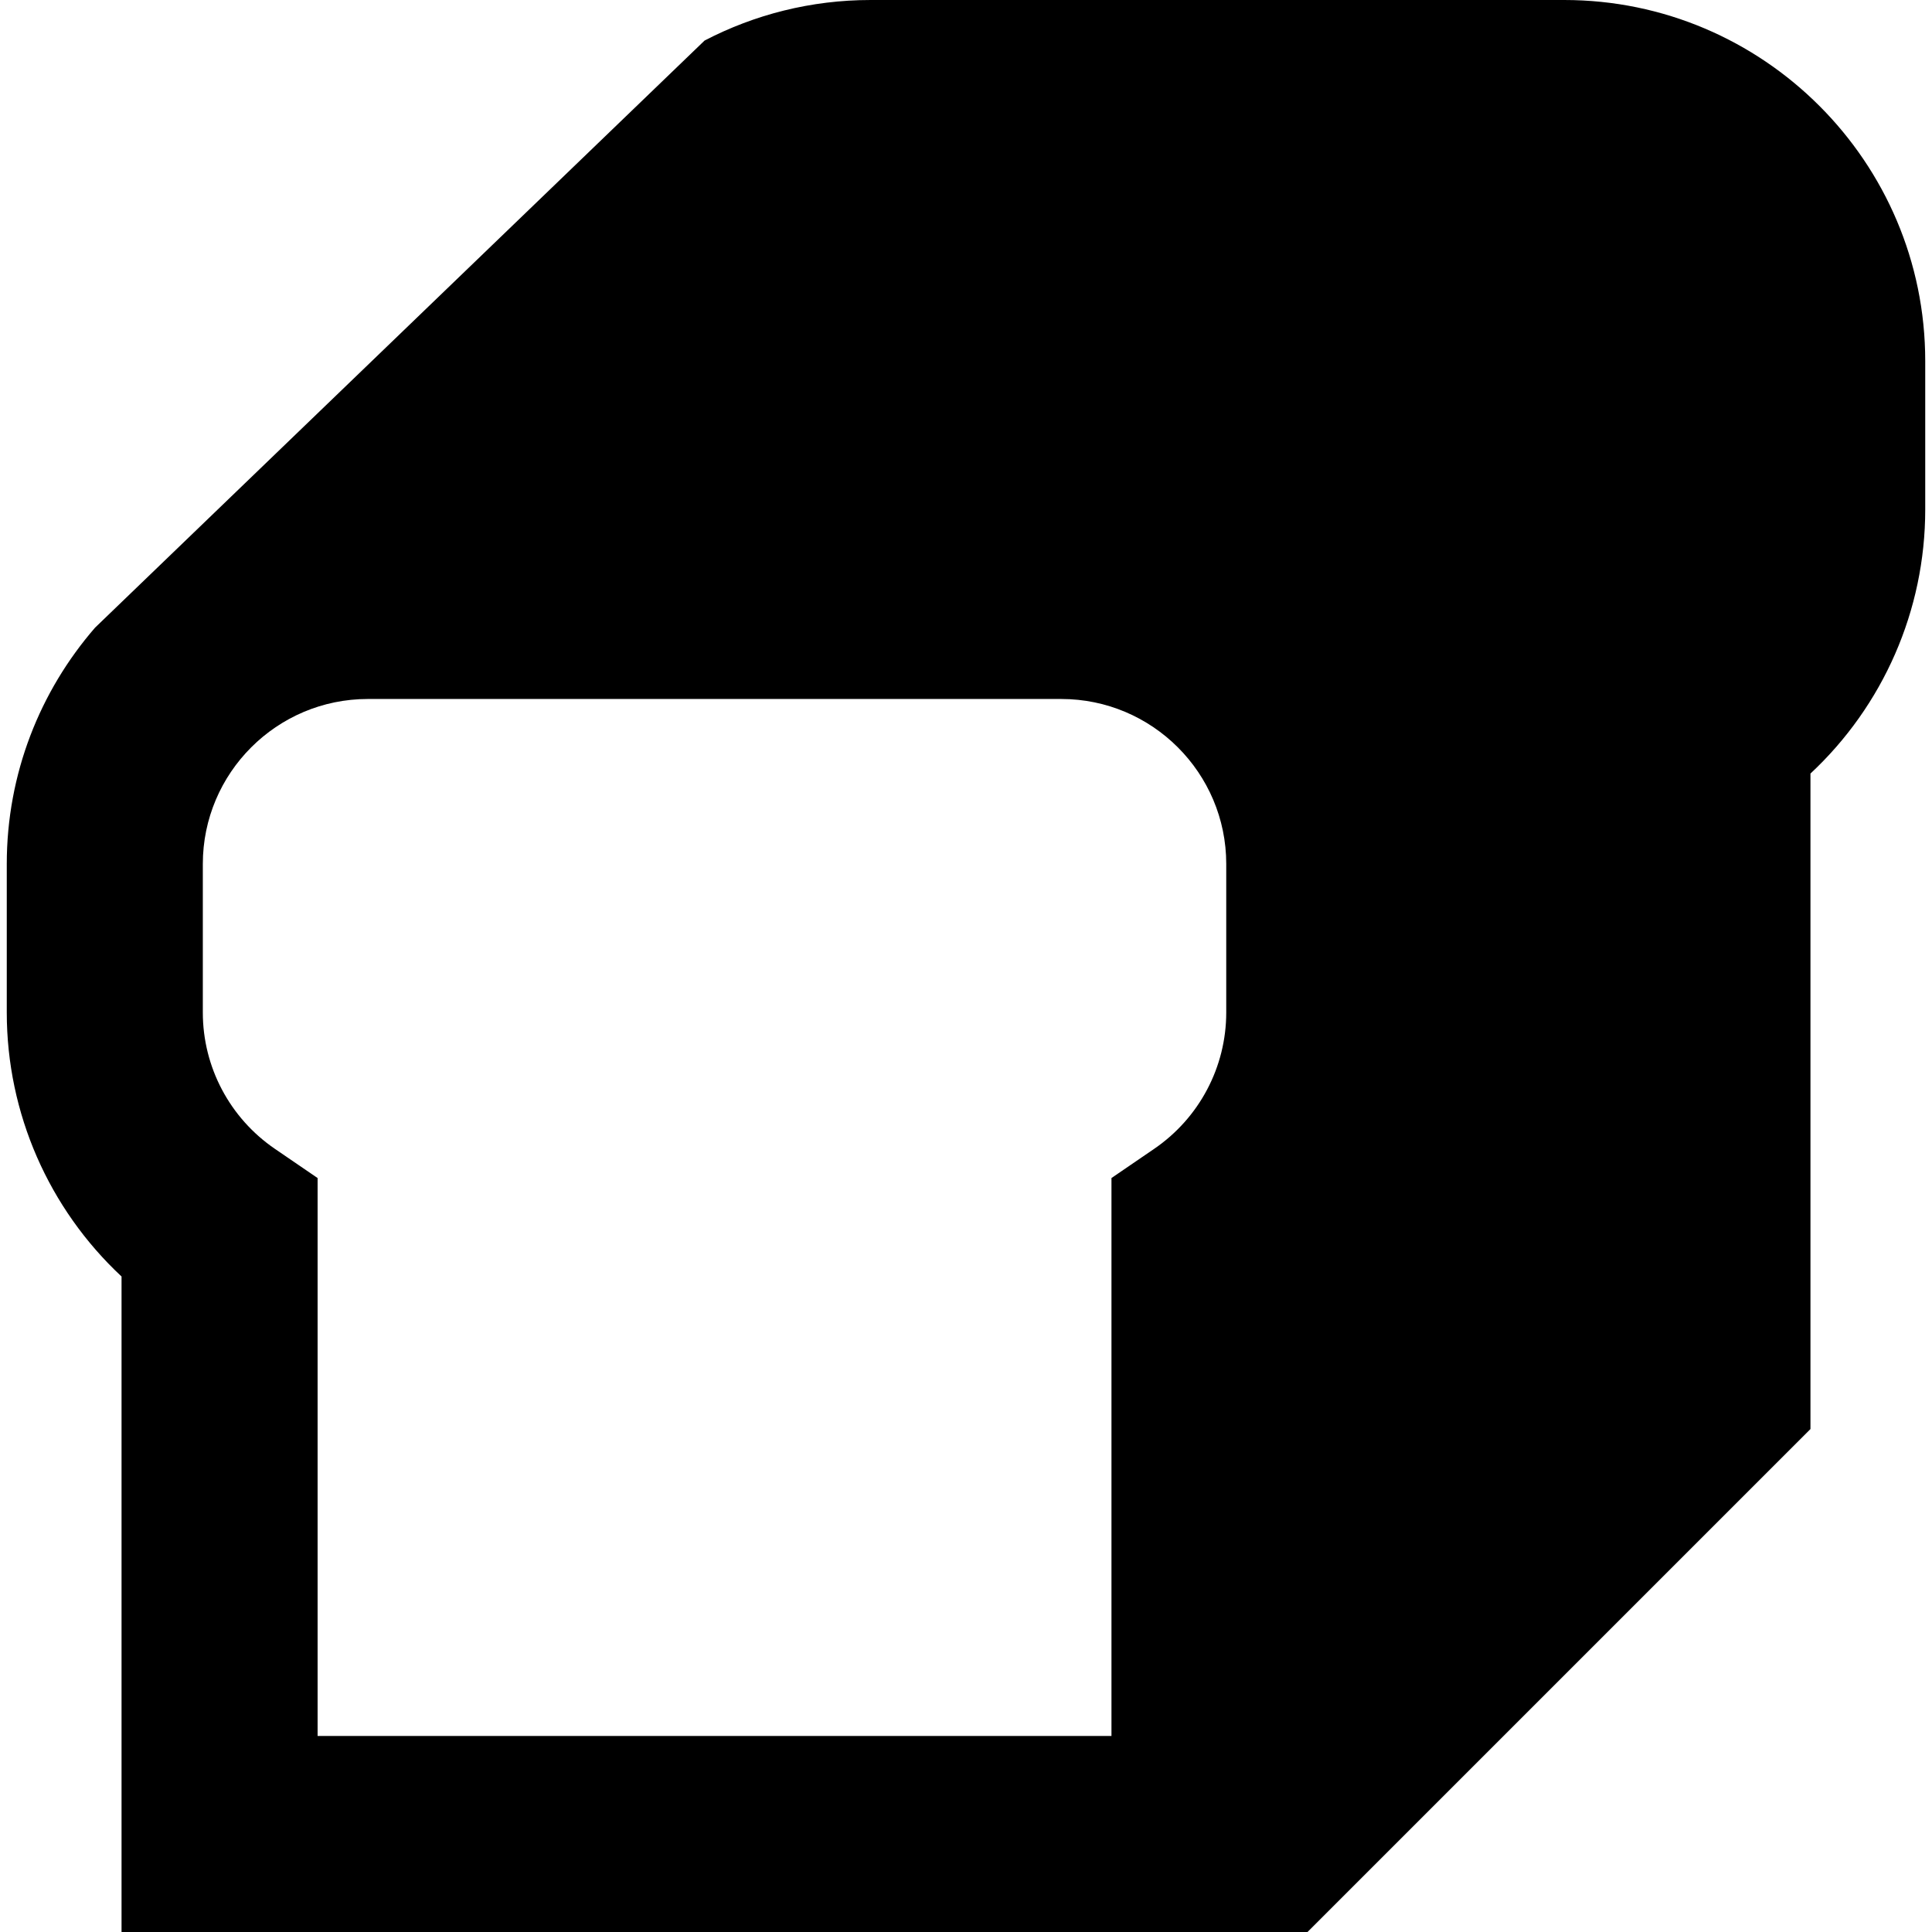 <?xml version="1.0" encoding="iso-8859-1"?>
<!-- Uploaded to: SVG Repo, www.svgrepo.com, Generator: SVG Repo Mixer Tools -->
<!DOCTYPE svg PUBLIC "-//W3C//DTD SVG 1.1//EN" "http://www.w3.org/Graphics/SVG/1.1/DTD/svg11.dtd">
<svg fill="#000000" version="1.1" id="Capa_1" xmlns="http://www.w3.org/2000/svg" xmlns:xlink="http://www.w3.org/1999/xlink" 
	 width="800px" height="800px" viewBox="0 0 404.035 404.035"
	 xml:space="preserve">
<g>
	<path d="M378.617,298.857V161.773c15.195-14.174,24.002-34.104,24.002-55.205V75.5c0-41.631-33.869-75.5-75.5-75.5H182.095
		c-12.522,0-24.342,3.064-34.749,8.482L19.88,131.261C8.382,144.513,1.416,161.798,1.416,180.678v31.068
		c0,21.102,8.808,41.029,24.002,55.205v137.084h248.021 M256.441,211.747c0,11.399-5.635,22.056-15.071,28.508l-8.931,6.104v116.678
		H66.418V246.359l-8.931-6.104c-9.437-6.452-15.071-17.108-15.071-28.508v-31.069c0-19.023,15.476-34.5,34.5-34.5h145.025
		c19.023,0,34.5,15.477,34.5,34.5V211.747z"/>
</g>
</svg>